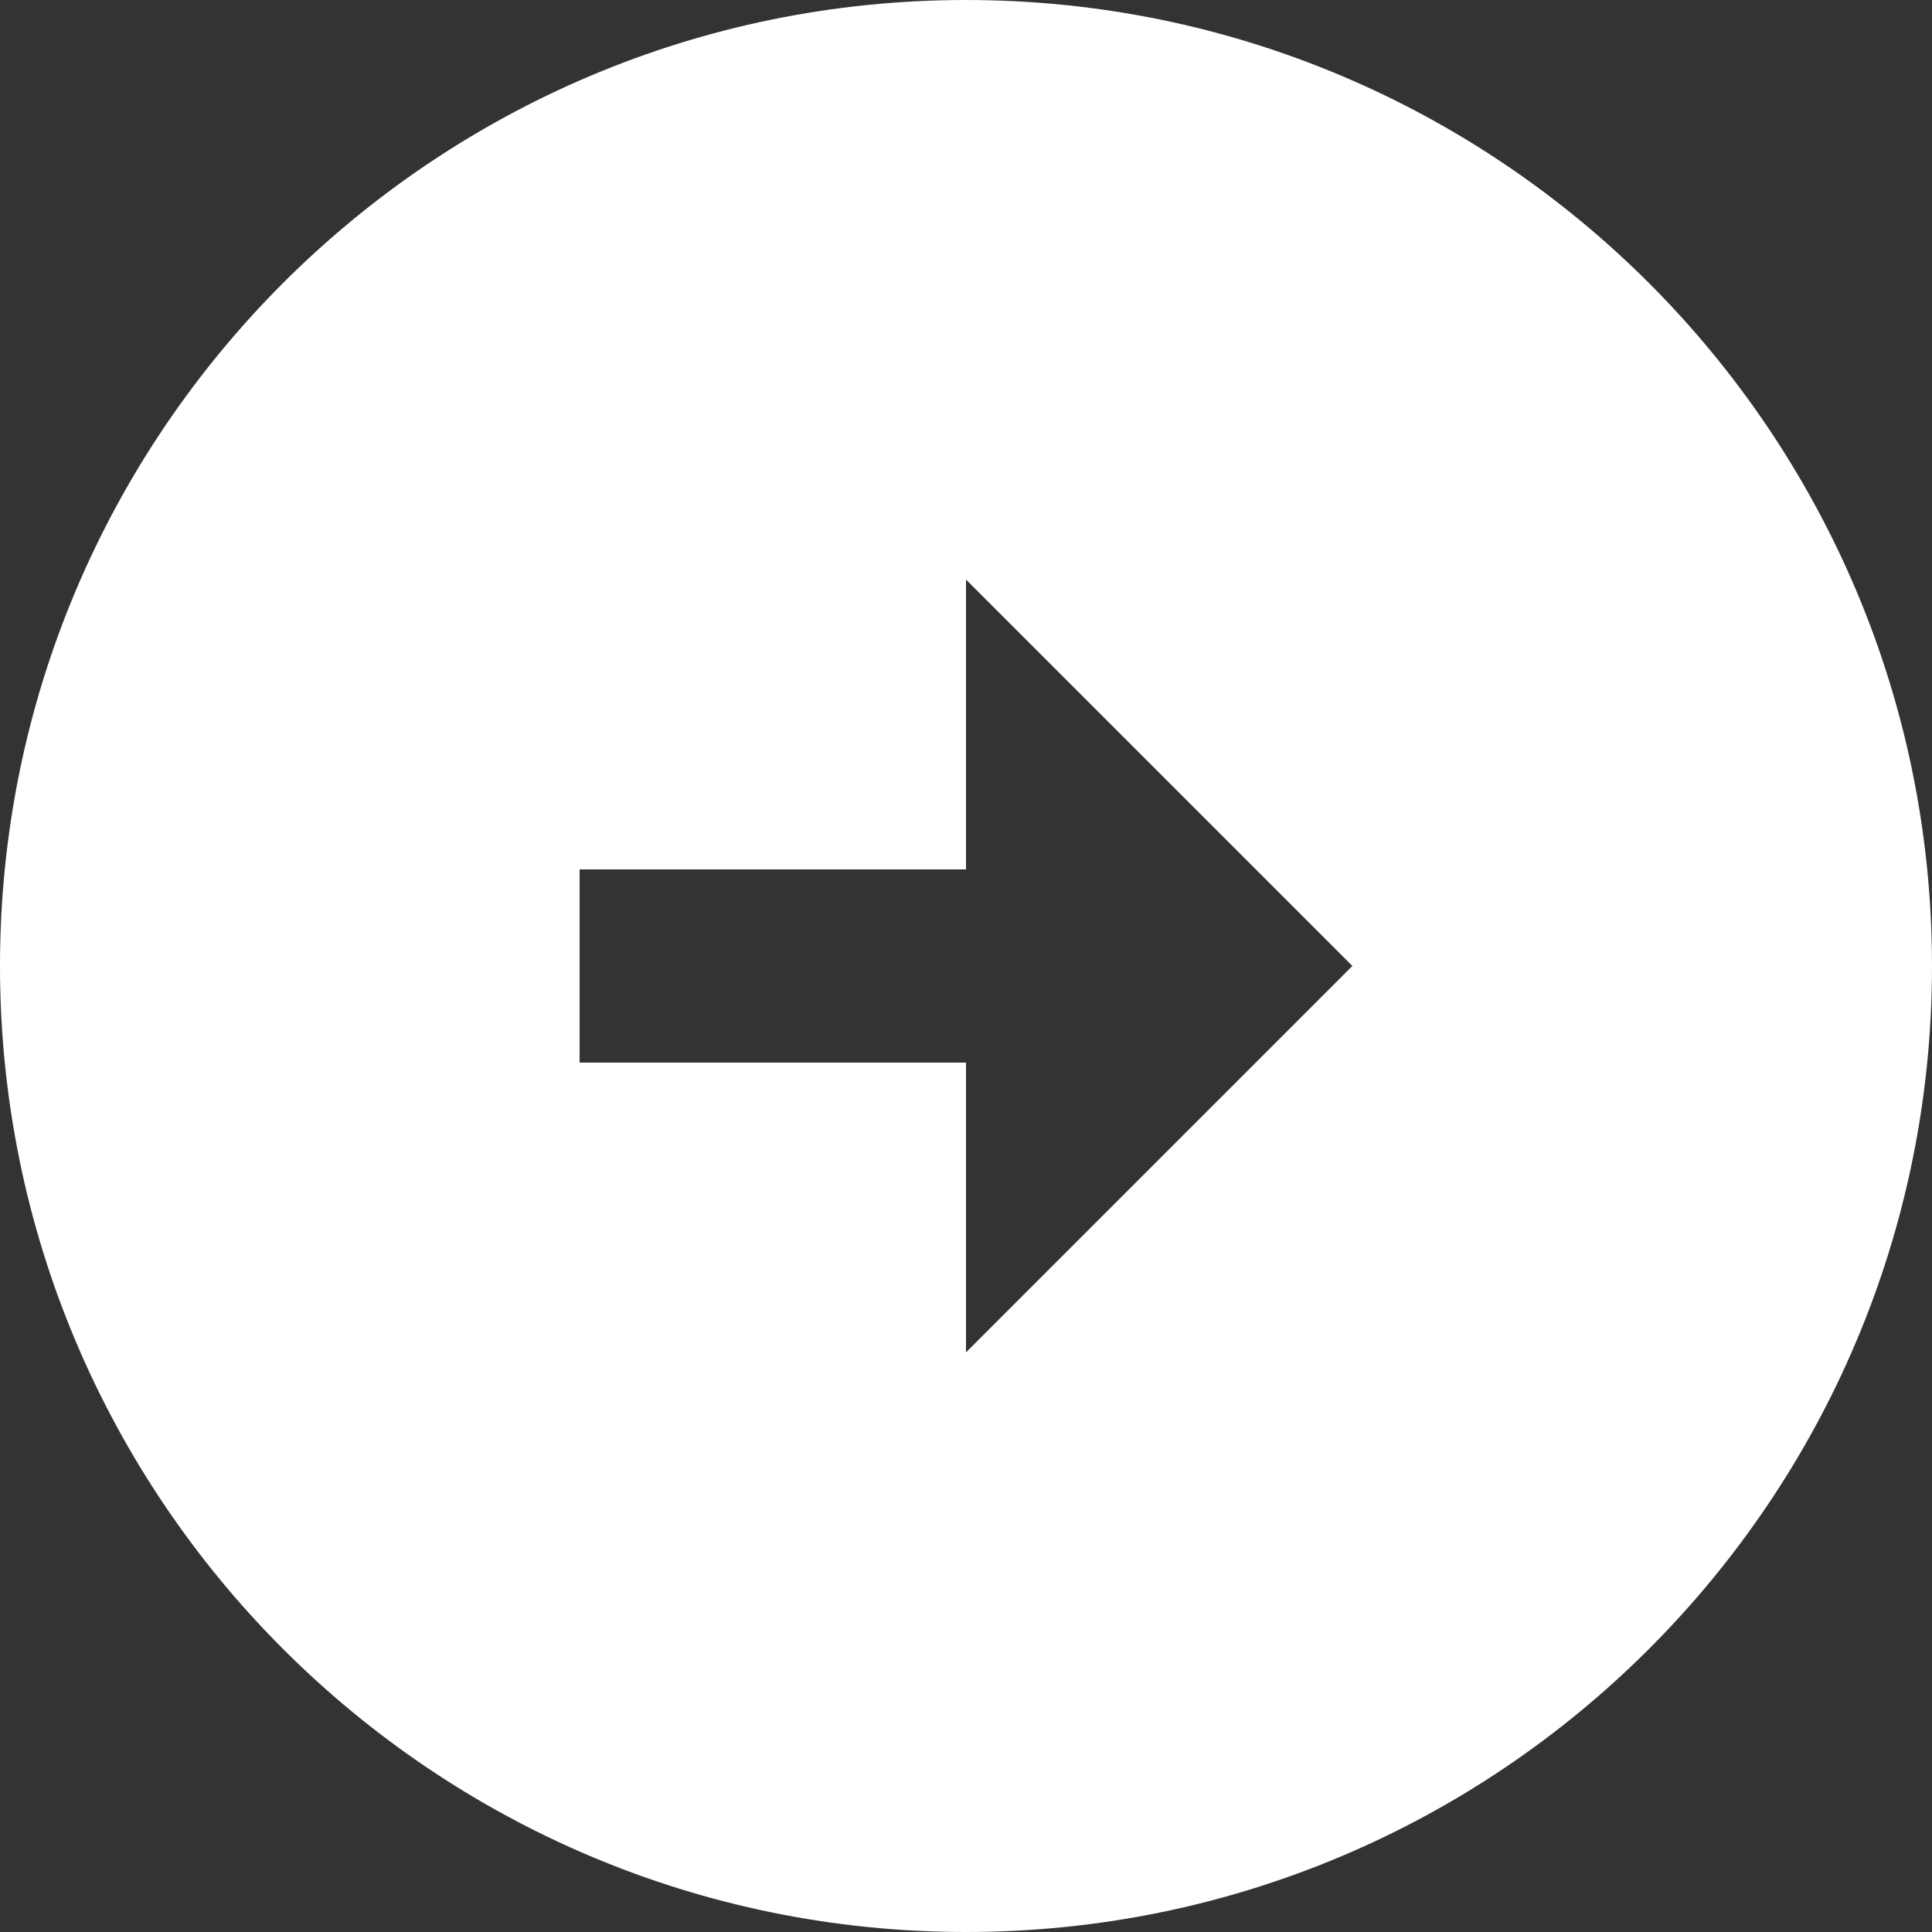 <svg width="29" height="29" viewBox="0 0 29 29" fill="none" xmlns="http://www.w3.org/2000/svg">
<rect x="0" y="0" width="29" height="29" fill="#333333" stroke="none"/>
<g clip-path="url(#clip0_2367_3652)">
<path d="M29 14.5C29 6.496 22.504 0 14.5 0C6.496 0 0 6.496 0 14.5C0 22.504 6.496 29 14.5 29C22.504 29 29 22.504 29 14.5ZM14.5 15.95H8.7V13.05H14.5V8.7L20.3 14.5L14.5 20.3L14.5 15.95Z" fill="white"/>
</g>
<defs>
<clipPath id="clip0_2367_3652">
<rect width="29" height="29" fill="white"/>
</clipPath>
</defs>
</svg>

